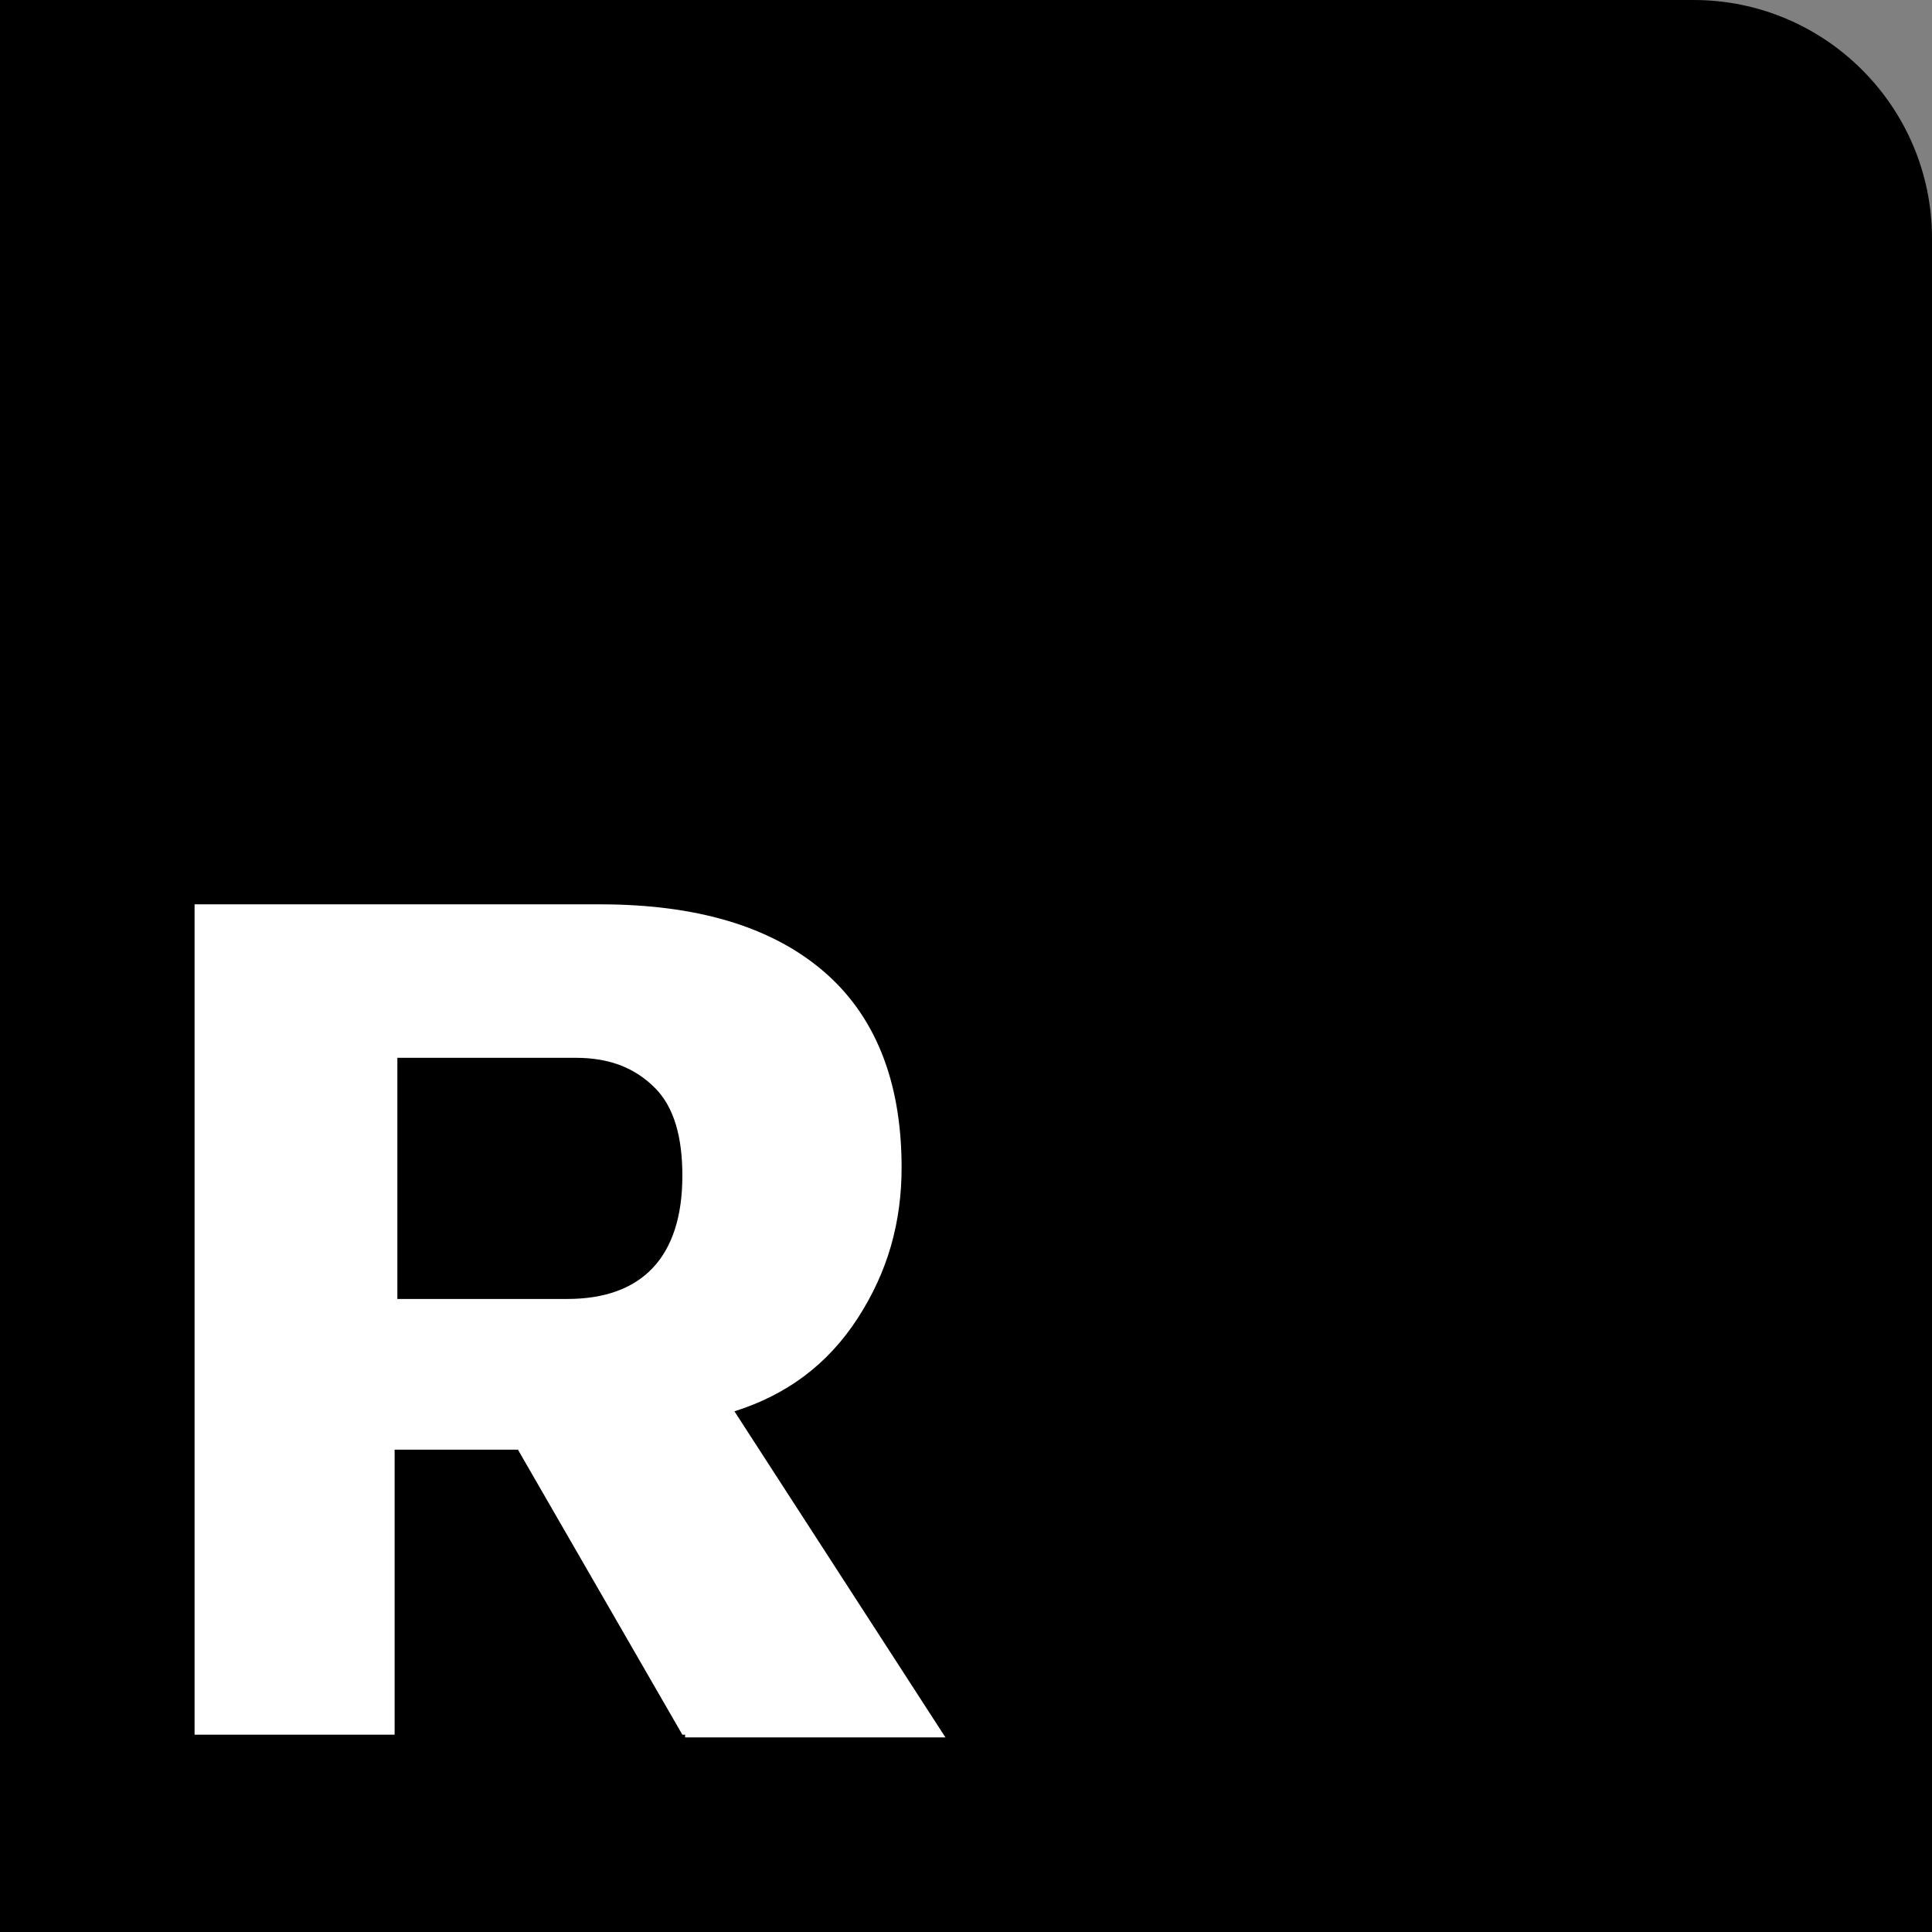 <?xml version="1.0" encoding="utf-8"?>
<!-- Generator: Adobe Illustrator 24.0.3, SVG Export Plug-In . SVG Version: 6.00 Build 0)  -->
<svg version="1.1" id="Layer_1" xmlns="http://www.w3.org/2000/svg" xmlns:xlink="http://www.w3.org/1999/xlink" x="0px" y="0px"
	 viewBox="0 0 70.5 70.5" style="enable-background:new 0 0 70.5 70.5;" xml:space="preserve">
<rect x="0" y="0" width="70.5" height="70.5" fill="#808080" stroke="none"/>
<style type="text/css">
	.st0{fill:#FFFFFF;}
</style>
<g>
	<path d="M70.4,70.5H-0.1V0h61.9c4.8,0,8.7,3.9,8.7,8.7v61.8H70.4z"/>
	<g>
		<path class="st0" d="M24.9,63.3l-6-10.4h-4.5v10.4H7.1V33h14.8c3.5,0,6.2,0.8,8.1,2.4s2.9,4,2.9,7.2c0,2-0.5,3.8-1.6,5.5
			s-2.6,2.8-4.5,3.4l7.7,11.9h-9.5V63.3z M24.9,42.9c0-1.4-0.3-2.5-1-3.2s-1.6-1.1-2.9-1.1h-6.5v8.8h6.2
			C23.4,47.4,24.9,45.9,24.9,42.9z"/>
	</g>
</g>
</svg>
